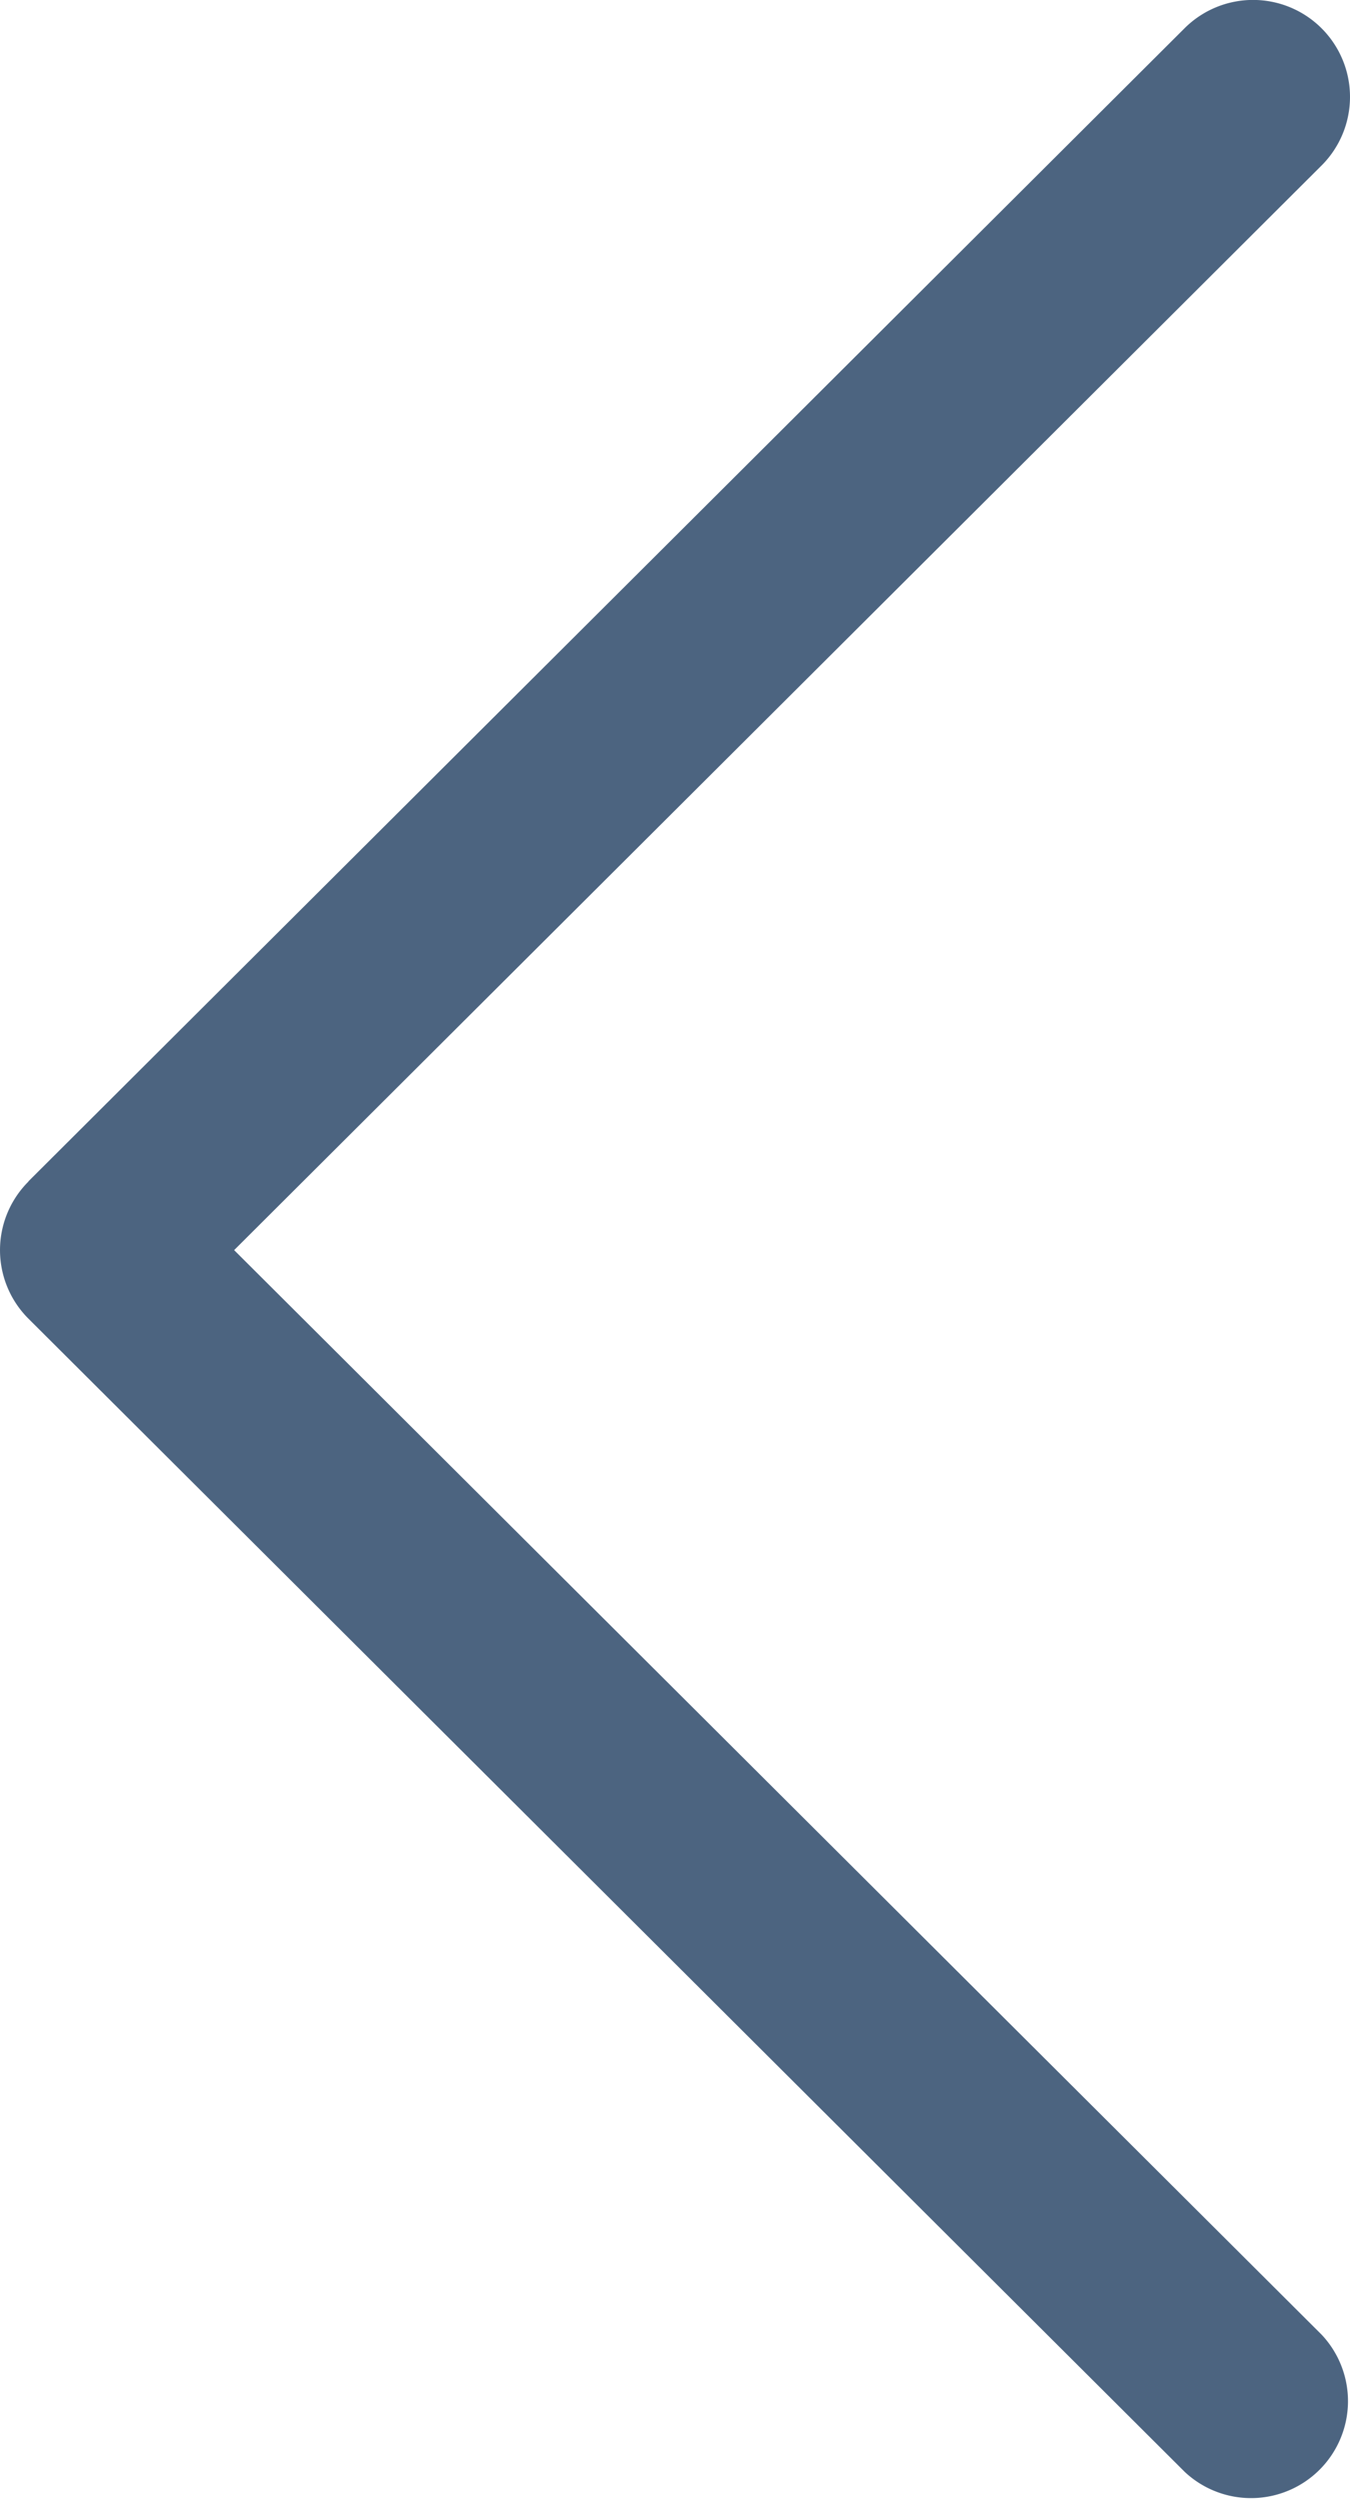 <svg xmlns="http://www.w3.org/2000/svg" width="10.471" height="19.389" viewBox="0 0 10.471 19.389">
  <g id="next" transform="translate(10.471 19.389) rotate(180)">
    <g id="Grupo_24" data-name="Grupo 24" transform="translate(0 0)">
      <path id="Trazado_81" data-name="Trazado 81" d="M10.251,10.227,1.283,19.17A.752.752,0,1,1,.221,18.105L8.655,9.694.221,1.284A.752.752,0,0,1,1.282.219l8.968,8.943a.751.751,0,0,1,0,1.064Z" fill="#4c6480"/>
    </g>
  </g>
</svg>
